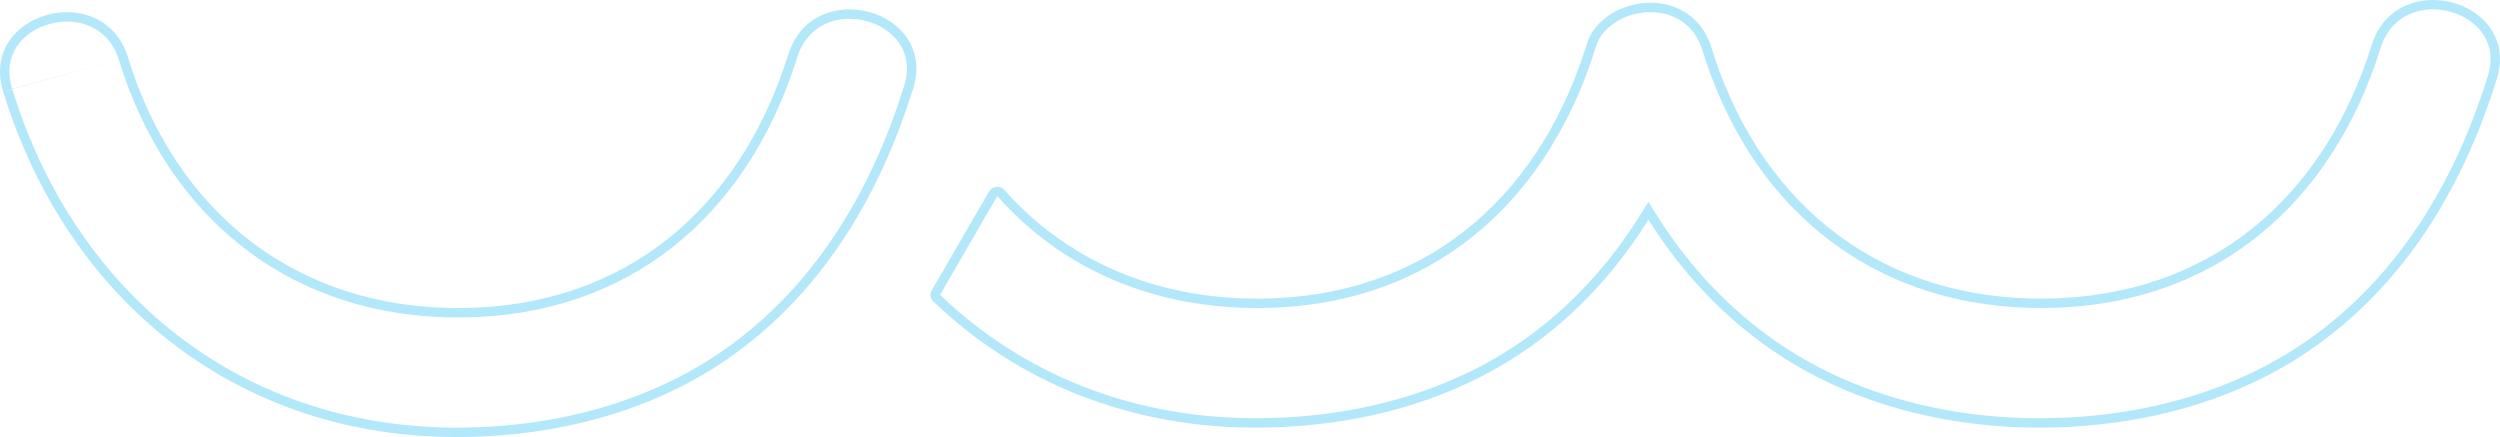 <svg xmlns="http://www.w3.org/2000/svg" width="532" height="93" viewBox="0 0 532 93" fill="none"><path fill-rule="evenodd" clip-rule="evenodd" d="M27.228 12.194C37.424 45.345 63.273 65.919 98.433 65.55C133.324 65.17 157.559 44.183 167.744 11.58H167.756C173.011 -5.264 199.588 1.963 194.31 18.873C187.487 40.698 176.013 60.569 157.481 74.463C140.54 87.163 119.453 92.77 98.433 92.993C50.881 93.507 14.387 64.132 0.673 19.488L2.585 18.901C16.062 62.771 51.82 91.497 98.411 90.993L98.412 90.993C119.108 90.773 139.753 85.253 156.281 72.863C174.382 59.292 185.662 39.833 192.401 18.277C193.551 14.594 192.942 11.596 191.454 9.328C189.932 7.008 187.386 5.299 184.455 4.498C178.573 2.891 171.892 5.037 169.665 12.175L169.227 13.58H169.204C158.541 46.098 133.822 67.165 98.455 67.55L98.454 67.55C62.342 67.929 35.753 46.715 25.316 12.782L25.316 12.781C23.124 5.643 16.463 3.486 10.581 5.088C7.65 5.886 5.098 7.595 3.567 9.92C2.069 12.195 1.449 15.202 2.585 18.901M27.228 12.194C22.051 -4.661 -4.537 2.521 0.673 19.488Z" fill="#00ADEE" fill-opacity="0.3"></path><path fill-rule="evenodd" clip-rule="evenodd" d="M435.226 88.993L435.227 88.993C455.964 88.773 476.651 83.252 493.211 70.861C511.347 57.289 522.648 37.829 529.4 16.273C530.552 12.594 529.942 9.599 528.452 7.331C526.927 5.011 524.375 3.301 521.437 2.499C515.538 0.889 508.843 3.037 506.612 10.174L506.612 10.174C496.185 43.48 471.219 65.159 435.27 65.538C399.887 65.916 373.884 45.566 363.01 12.96C362.766 12.233 362.536 11.501 362.311 10.771L362.31 10.768C360.607 5.235 356.287 2.769 351.723 2.599C347.077 2.426 342.449 4.646 340.275 8.292L340.262 8.318C339.981 8.888 339.73 9.502 339.528 10.162C339.397 10.593 339.256 11.02 339.122 11.427V11.463L339.021 11.768C328.328 44.109 303.852 65.17 268.497 65.538C245.251 65.789 225.878 57.11 212.226 41.743C212.221 41.743 212.217 41.744 212.213 41.746C212.212 41.746 212.211 41.746 212.21 41.747L200.038 62.732C217.583 79.56 241.123 89.289 268.453 88.993H268.454C289.145 88.773 309.763 83.263 326.278 70.863C335.601 63.856 343.095 55.291 349.087 45.68L350.778 42.968L352.478 45.675C358.655 55.513 366.436 64.245 376.105 71.354L376.105 71.354C392.986 83.769 414.237 89.224 435.226 88.993ZM327.479 72.462C310.55 85.173 289.49 90.769 268.475 90.993C240.59 91.294 216.51 81.342 198.571 64.096C197.953 63.504 197.819 62.555 198.256 61.818L210.481 40.74C211.155 39.579 212.805 39.389 213.703 40.394C226.95 55.317 245.765 63.783 268.475 63.538C302.86 63.18 326.659 42.784 337.122 11.141V11.107C337.155 11.005 337.189 10.903 337.222 10.802C337.357 10.393 337.49 9.989 337.616 9.577C337.852 8.806 338.143 8.091 338.469 7.432C338.469 7.421 338.469 7.41 338.48 7.399C343.644 -1.526 360.247 -2.732 364.221 10.18C364.446 10.906 364.67 11.621 364.906 12.325C375.526 44.169 400.796 63.906 435.248 63.538C470.217 63.169 494.499 42.17 504.703 9.577C509.968 -7.267 536.597 -0.029 531.309 16.871C524.472 38.696 512.977 58.567 494.409 72.462C477.436 85.162 456.308 90.769 435.248 90.993C413.919 91.227 392.219 85.687 374.92 72.965C365.645 66.145 358.077 57.872 351.978 48.596C351.573 47.981 351.175 47.362 350.784 46.739C350.394 47.363 349.999 47.984 349.596 48.6C343.693 57.645 336.412 65.749 327.479 72.462ZM340.469 7.432C340.469 7.417 340.47 7.434 340.469 7.473V7.432Z" fill="#00ADEE" fill-opacity="0.3"></path></svg>